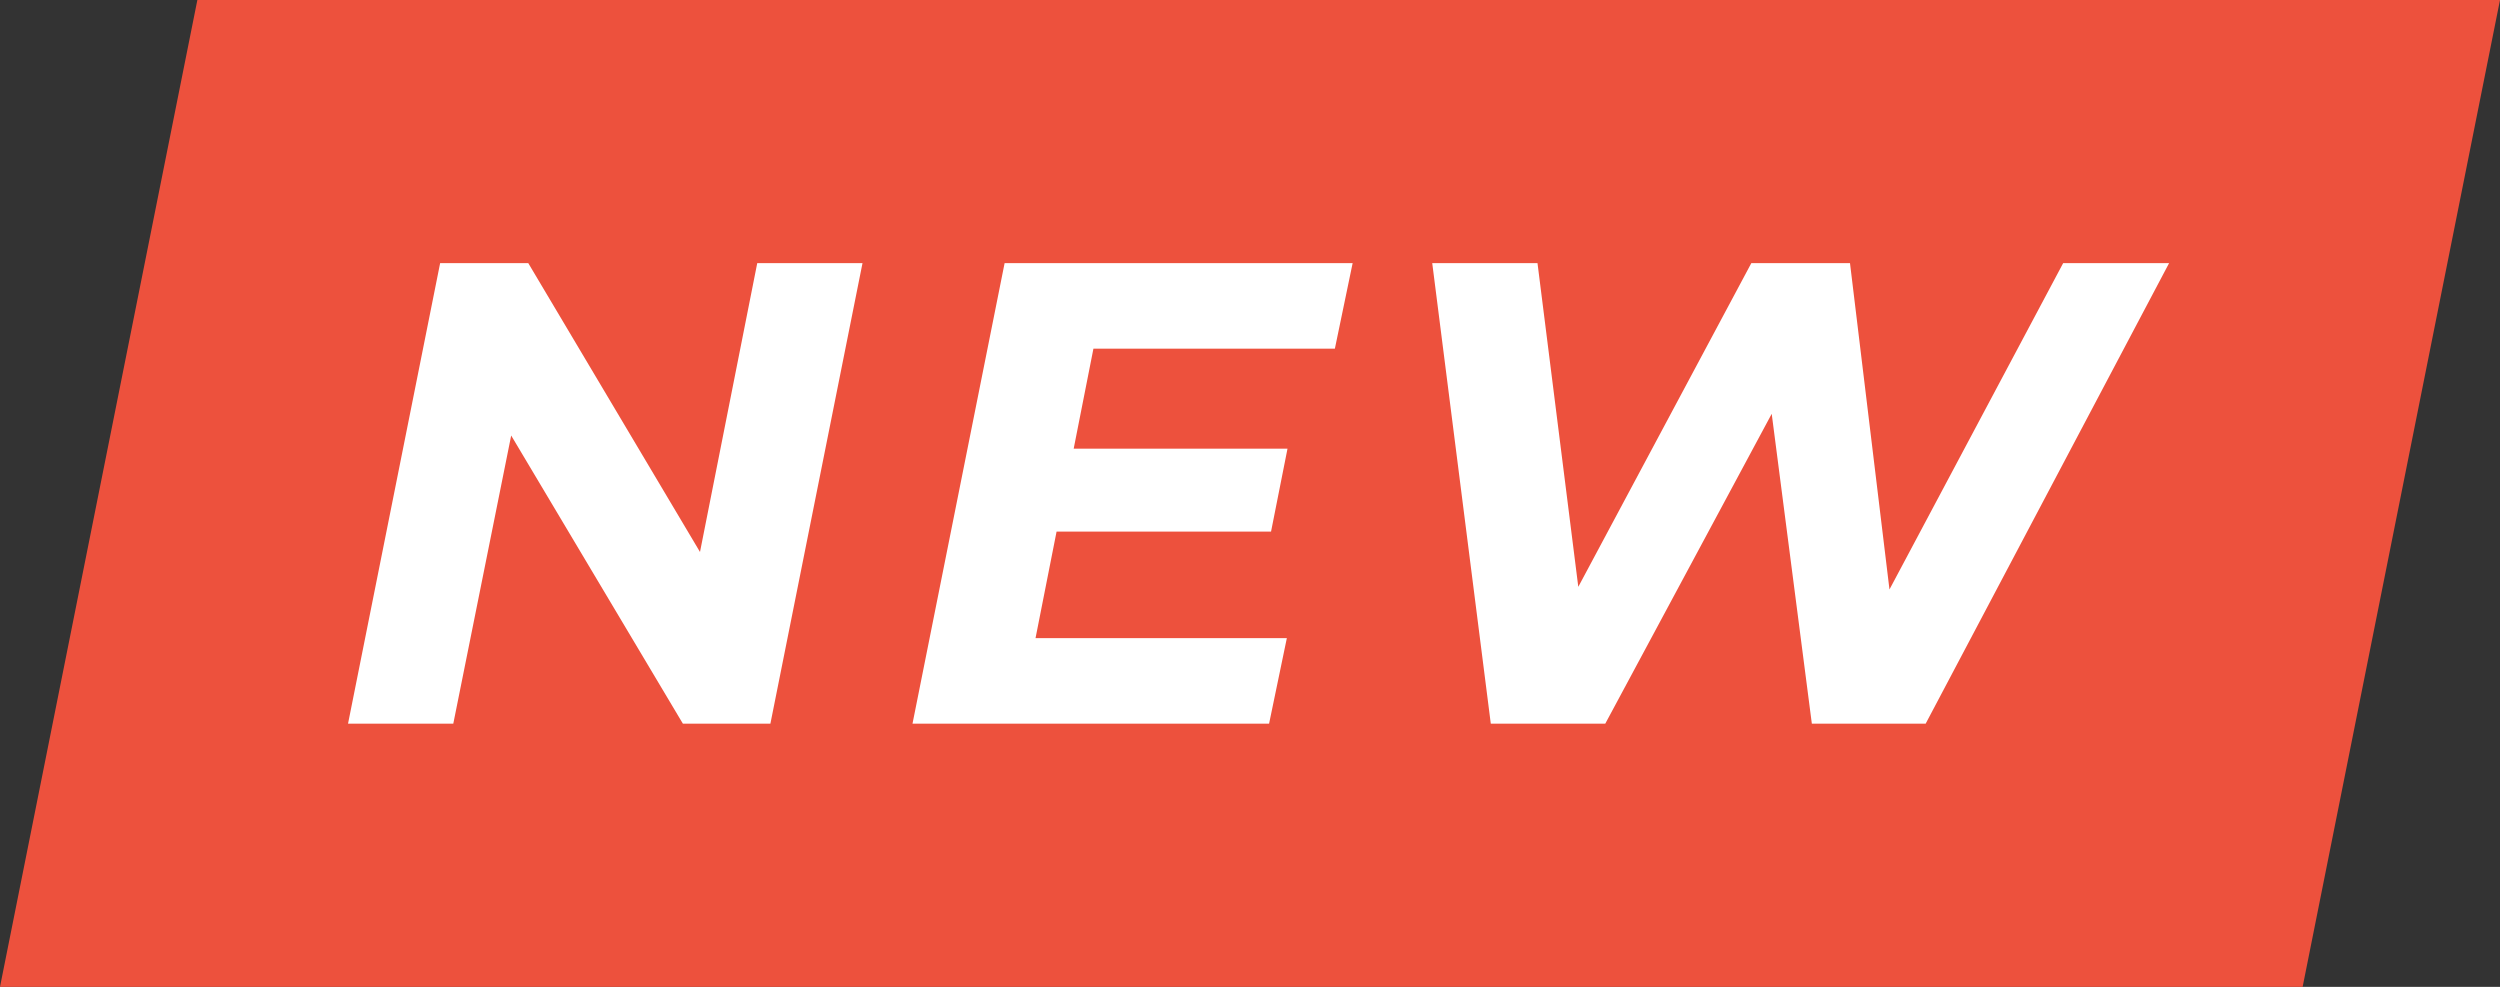<svg xmlns="http://www.w3.org/2000/svg" width="38" height="15" viewBox="0 0 38 15">
  <rect x="0" y="0" width="38" height="15" fill="#333333" stroke="none"/>
  <g id="new" transform="translate(-110)">
    <path id="Path_7504" data-name="Path 7504" d="M3,0H38L35,15H0Z" transform="translate(110)" fill="#ed513d"/>
    <path id="Path_7505" data-name="Path 7505" d="M6.51-7,5.64-2.61,3.03-7H1.69L.29,0h1.6l.88-4.38L5.38,0H6.71l1.4-7Zm8.78,1.3L15.56-7H10.27L8.87,0h5.42l.27-1.3H10.74l.32-1.62h3.26l.25-1.26H11.32l.3-1.52ZM26.36-7,23.72-2.04,23.12-7h-1.5L18.99-2.08,18.37-7h-1.6l.89,7H19.4l2.53-4.71L22.54,0h1.73l3.7-7Z" transform="translate(115 11)" fill="#fff"/>
  </g>
</svg>
